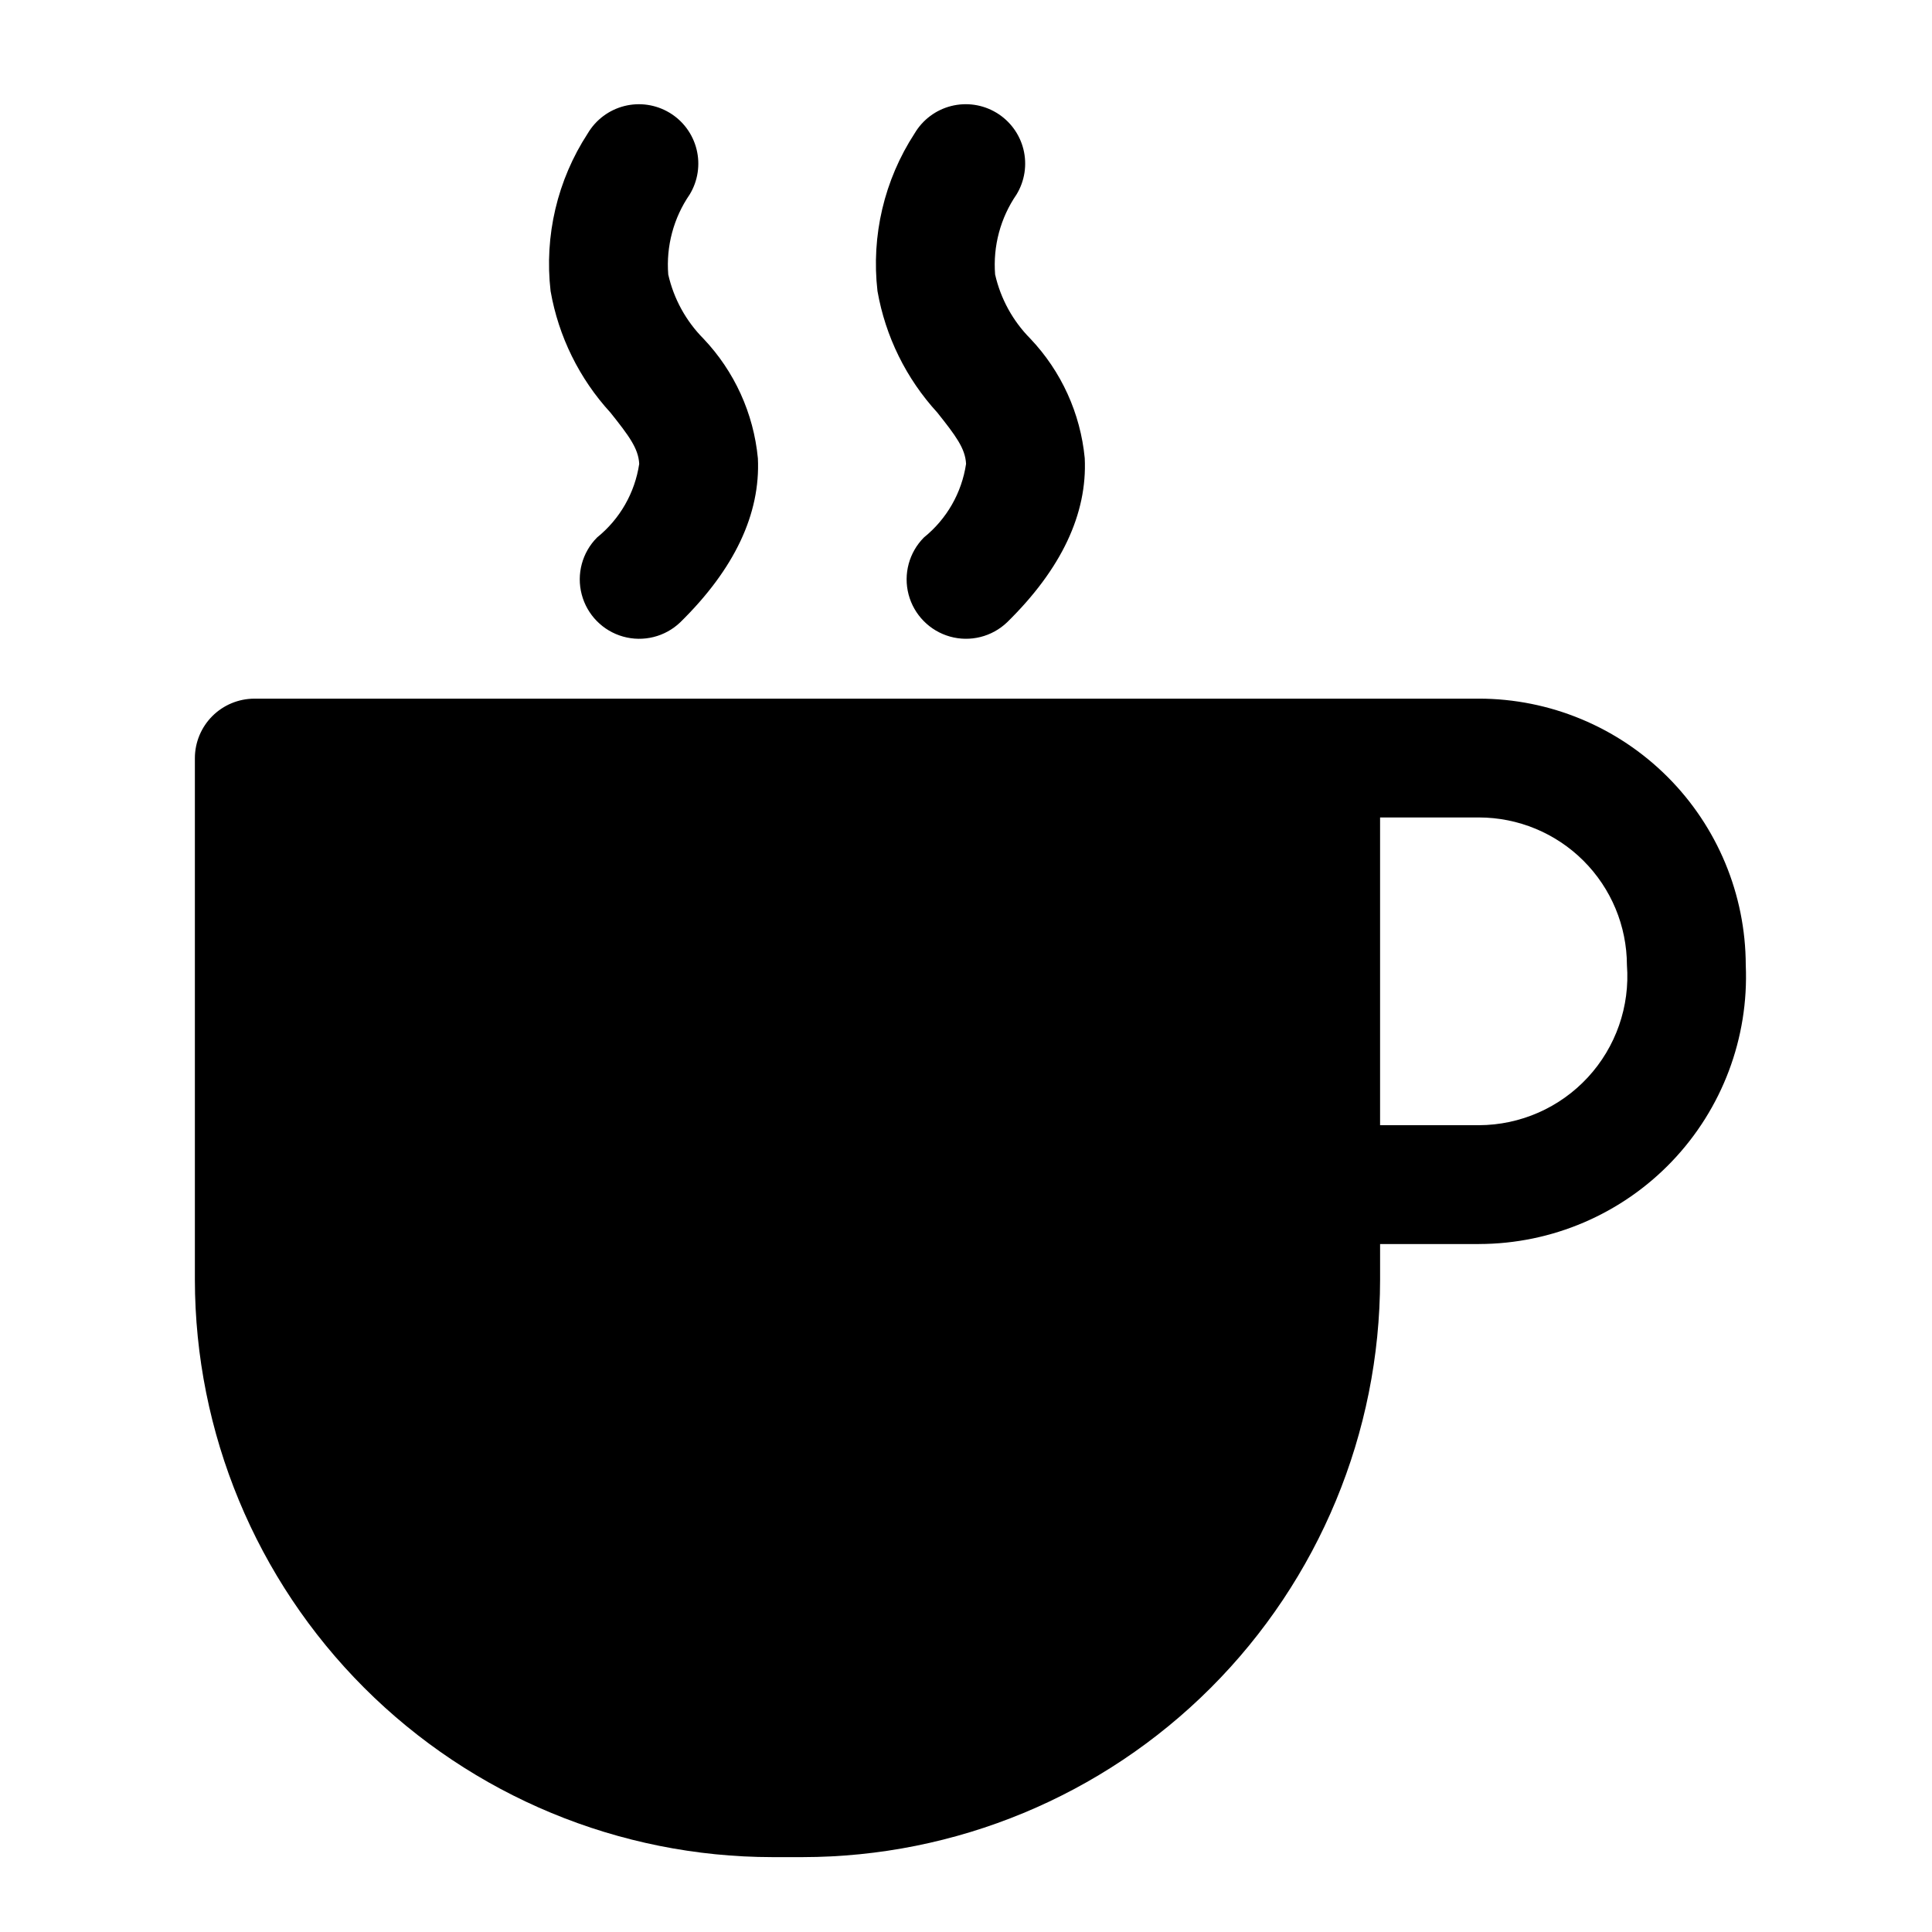 <?xml version="1.0" encoding="UTF-8"?>
<!-- Uploaded to: SVG Repo, www.svgrepo.com, Generator: SVG Repo Mixer Tools -->
<svg fill="#000000" width="800px" height="800px" version="1.1" viewBox="144 144 512 512" xmlns="http://www.w3.org/2000/svg">
 <g>
  <path d="m535.95 329.15h-324.56c-4.172 0.016-8.172 1.676-11.121 4.625-2.949 2.953-4.613 6.949-4.625 11.121v138.23c0.043 40.57 16.18 79.469 44.871 108.16 28.688 28.688 67.59 44.828 108.16 44.871h8.031c40.574-0.043 79.473-16.184 108.16-44.871 28.691-28.691 44.828-67.59 44.871-108.16v-9.445h26.215v-0.004c19.305-0.023 37.766-7.926 51.109-21.879s20.418-32.75 19.582-52.039c-0.043-18.727-7.508-36.676-20.758-49.91-13.25-13.238-31.207-20.68-49.934-20.703zm0 113.04h-26.215v-81.555h26.215c10.379 0.012 20.332 4.133 27.68 11.469 7.348 7.332 11.492 17.277 11.523 27.656 0.828 10.926-2.926 21.703-10.363 29.754-7.434 8.047-17.883 12.641-28.84 12.676z"/>
  <path d="m392.4 253.34c4.871 6.125 7.422 9.508 7.617 13.594v-0.004c-1.141 7.668-5.125 14.629-11.16 19.496-3.941 3.957-5.492 9.703-4.078 15.105 1.418 5.402 5.59 9.648 10.965 11.164 5.375 1.512 11.148 0.062 15.176-3.805 14.348-14.09 21.262-28.723 20.547-43.473-1.137-11.875-6.211-23.023-14.422-31.676-4.641-4.684-7.871-10.574-9.328-17.004-0.59-7.504 1.41-14.984 5.672-21.191 2.18-3.582 2.84-7.887 1.836-11.961-1.004-4.07-3.594-7.57-7.191-9.727s-7.902-2.789-11.969-1.758-7.551 3.644-9.684 7.254c-8.047 12.355-11.527 27.133-9.84 41.781 2.106 12.027 7.609 23.203 15.859 32.203z"/>
  <path d="m305.78 253.35c4.871 6.117 7.422 9.5 7.617 13.582-1.145 7.672-5.125 14.629-11.16 19.496-3.945 3.957-5.496 9.703-4.078 15.105 1.414 5.402 5.586 9.652 10.961 11.164 5.379 1.512 11.152 0.066 15.18-3.805 14.348-14.09 21.262-28.723 20.547-43.473h-0.004c-1.133-11.871-6.211-23.023-14.422-31.672-4.641-4.684-7.875-10.574-9.328-17.004-0.59-7.508 1.414-14.988 5.676-21.195 2.18-3.582 2.84-7.887 1.832-11.957-1.004-4.074-3.59-7.574-7.188-9.73s-7.906-2.789-11.969-1.758c-4.066 1.035-7.551 3.644-9.684 7.254-8.055 12.355-11.535 27.133-9.848 41.781 2.106 12.031 7.613 23.207 15.867 32.211z"/>
 </g>
</svg>